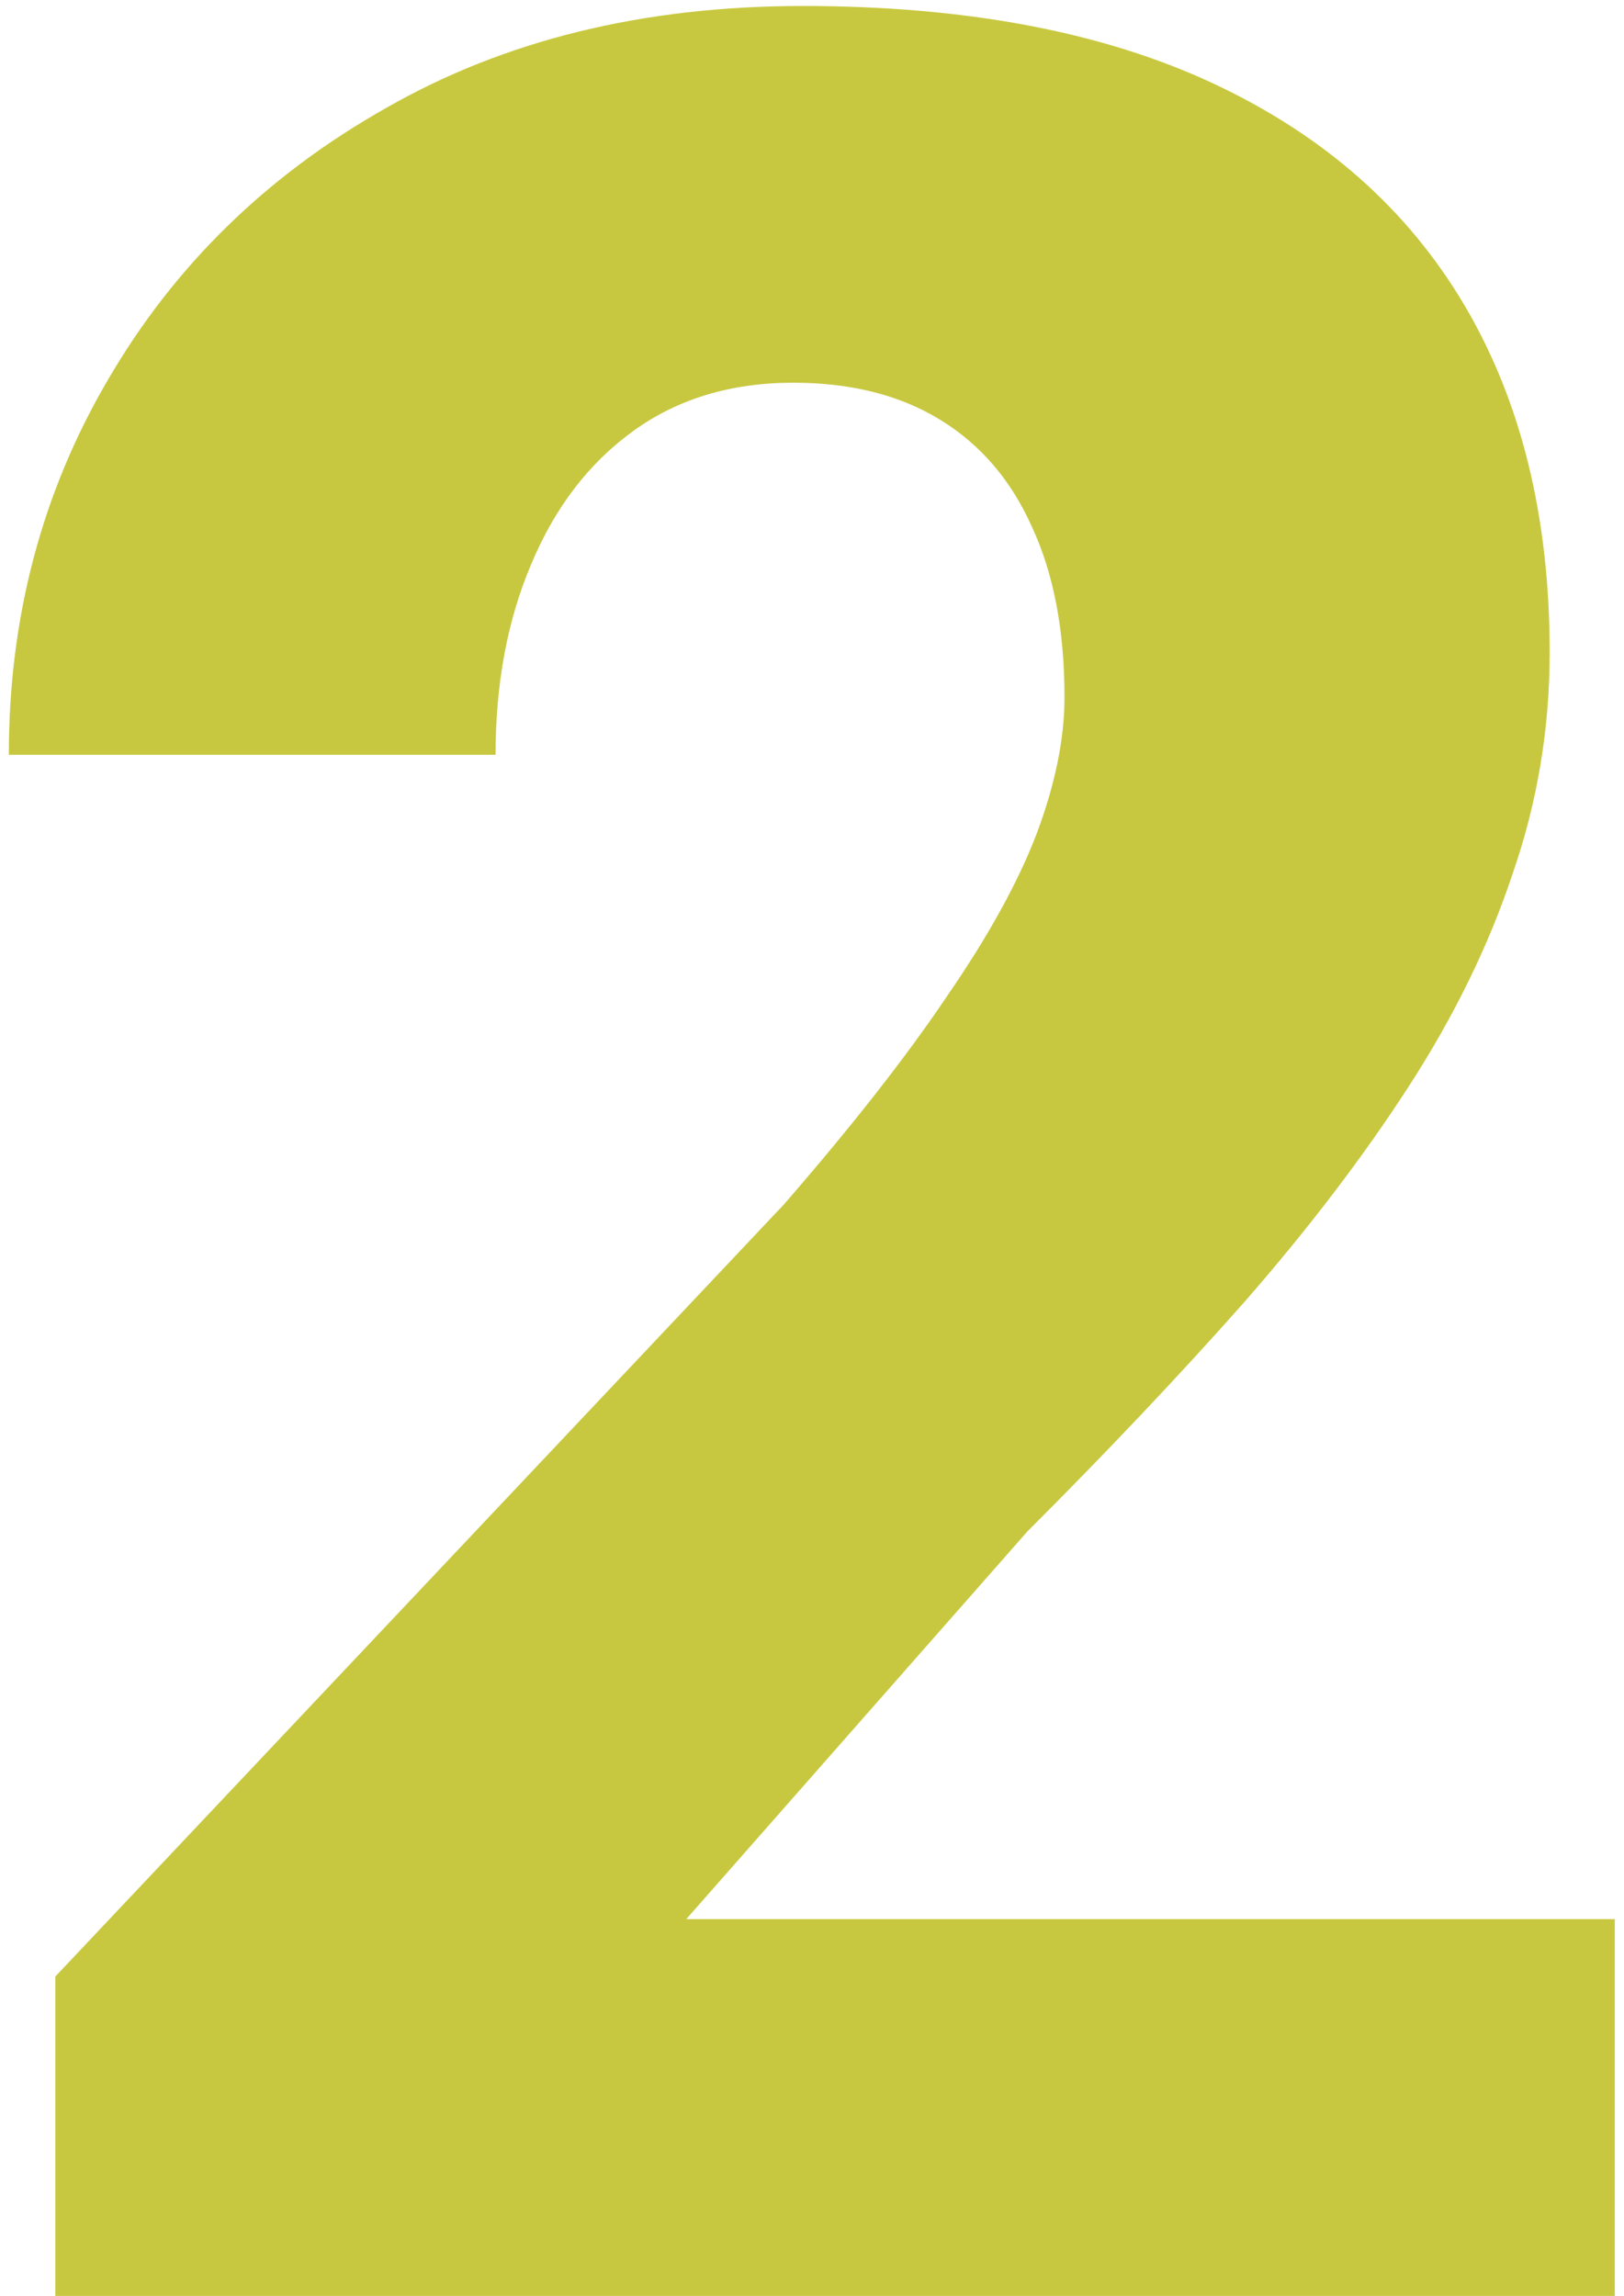 <svg width="133" height="188" viewBox="0 0 133 188" fill="none" xmlns="http://www.w3.org/2000/svg">
<path d="M132.246 157.15V188H4.531V161.848L64.199 98.625C69.785 92.193 74.228 86.522 77.529 81.613C80.915 76.704 83.369 72.261 84.893 68.283C86.416 64.221 87.178 60.497 87.178 57.111C87.178 51.61 86.289 46.955 84.512 43.147C82.819 39.338 80.322 36.418 77.022 34.387C73.721 32.355 69.701 31.34 64.961 31.34C59.883 31.34 55.524 32.652 51.885 35.275C48.245 37.899 45.453 41.538 43.506 46.193C41.559 50.764 40.586 55.969 40.586 61.809H0.723C0.723 50.552 3.431 40.311 8.848 31.086C14.264 21.776 21.839 14.37 31.572 8.869C41.305 3.283 52.689 0.49 65.723 0.49C79.095 0.49 90.309 2.606 99.365 6.838C108.421 11.07 115.277 17.121 119.932 24.992C124.587 32.863 126.914 42.342 126.914 53.43C126.914 59.693 125.898 65.744 123.867 71.584C121.921 77.424 119.085 83.221 115.361 88.977C111.637 94.732 107.152 100.614 101.904 106.623C96.657 112.548 90.732 118.811 84.131 125.412L56.201 157.15H132.246Z" fill="#C8C840"/>
</svg>
